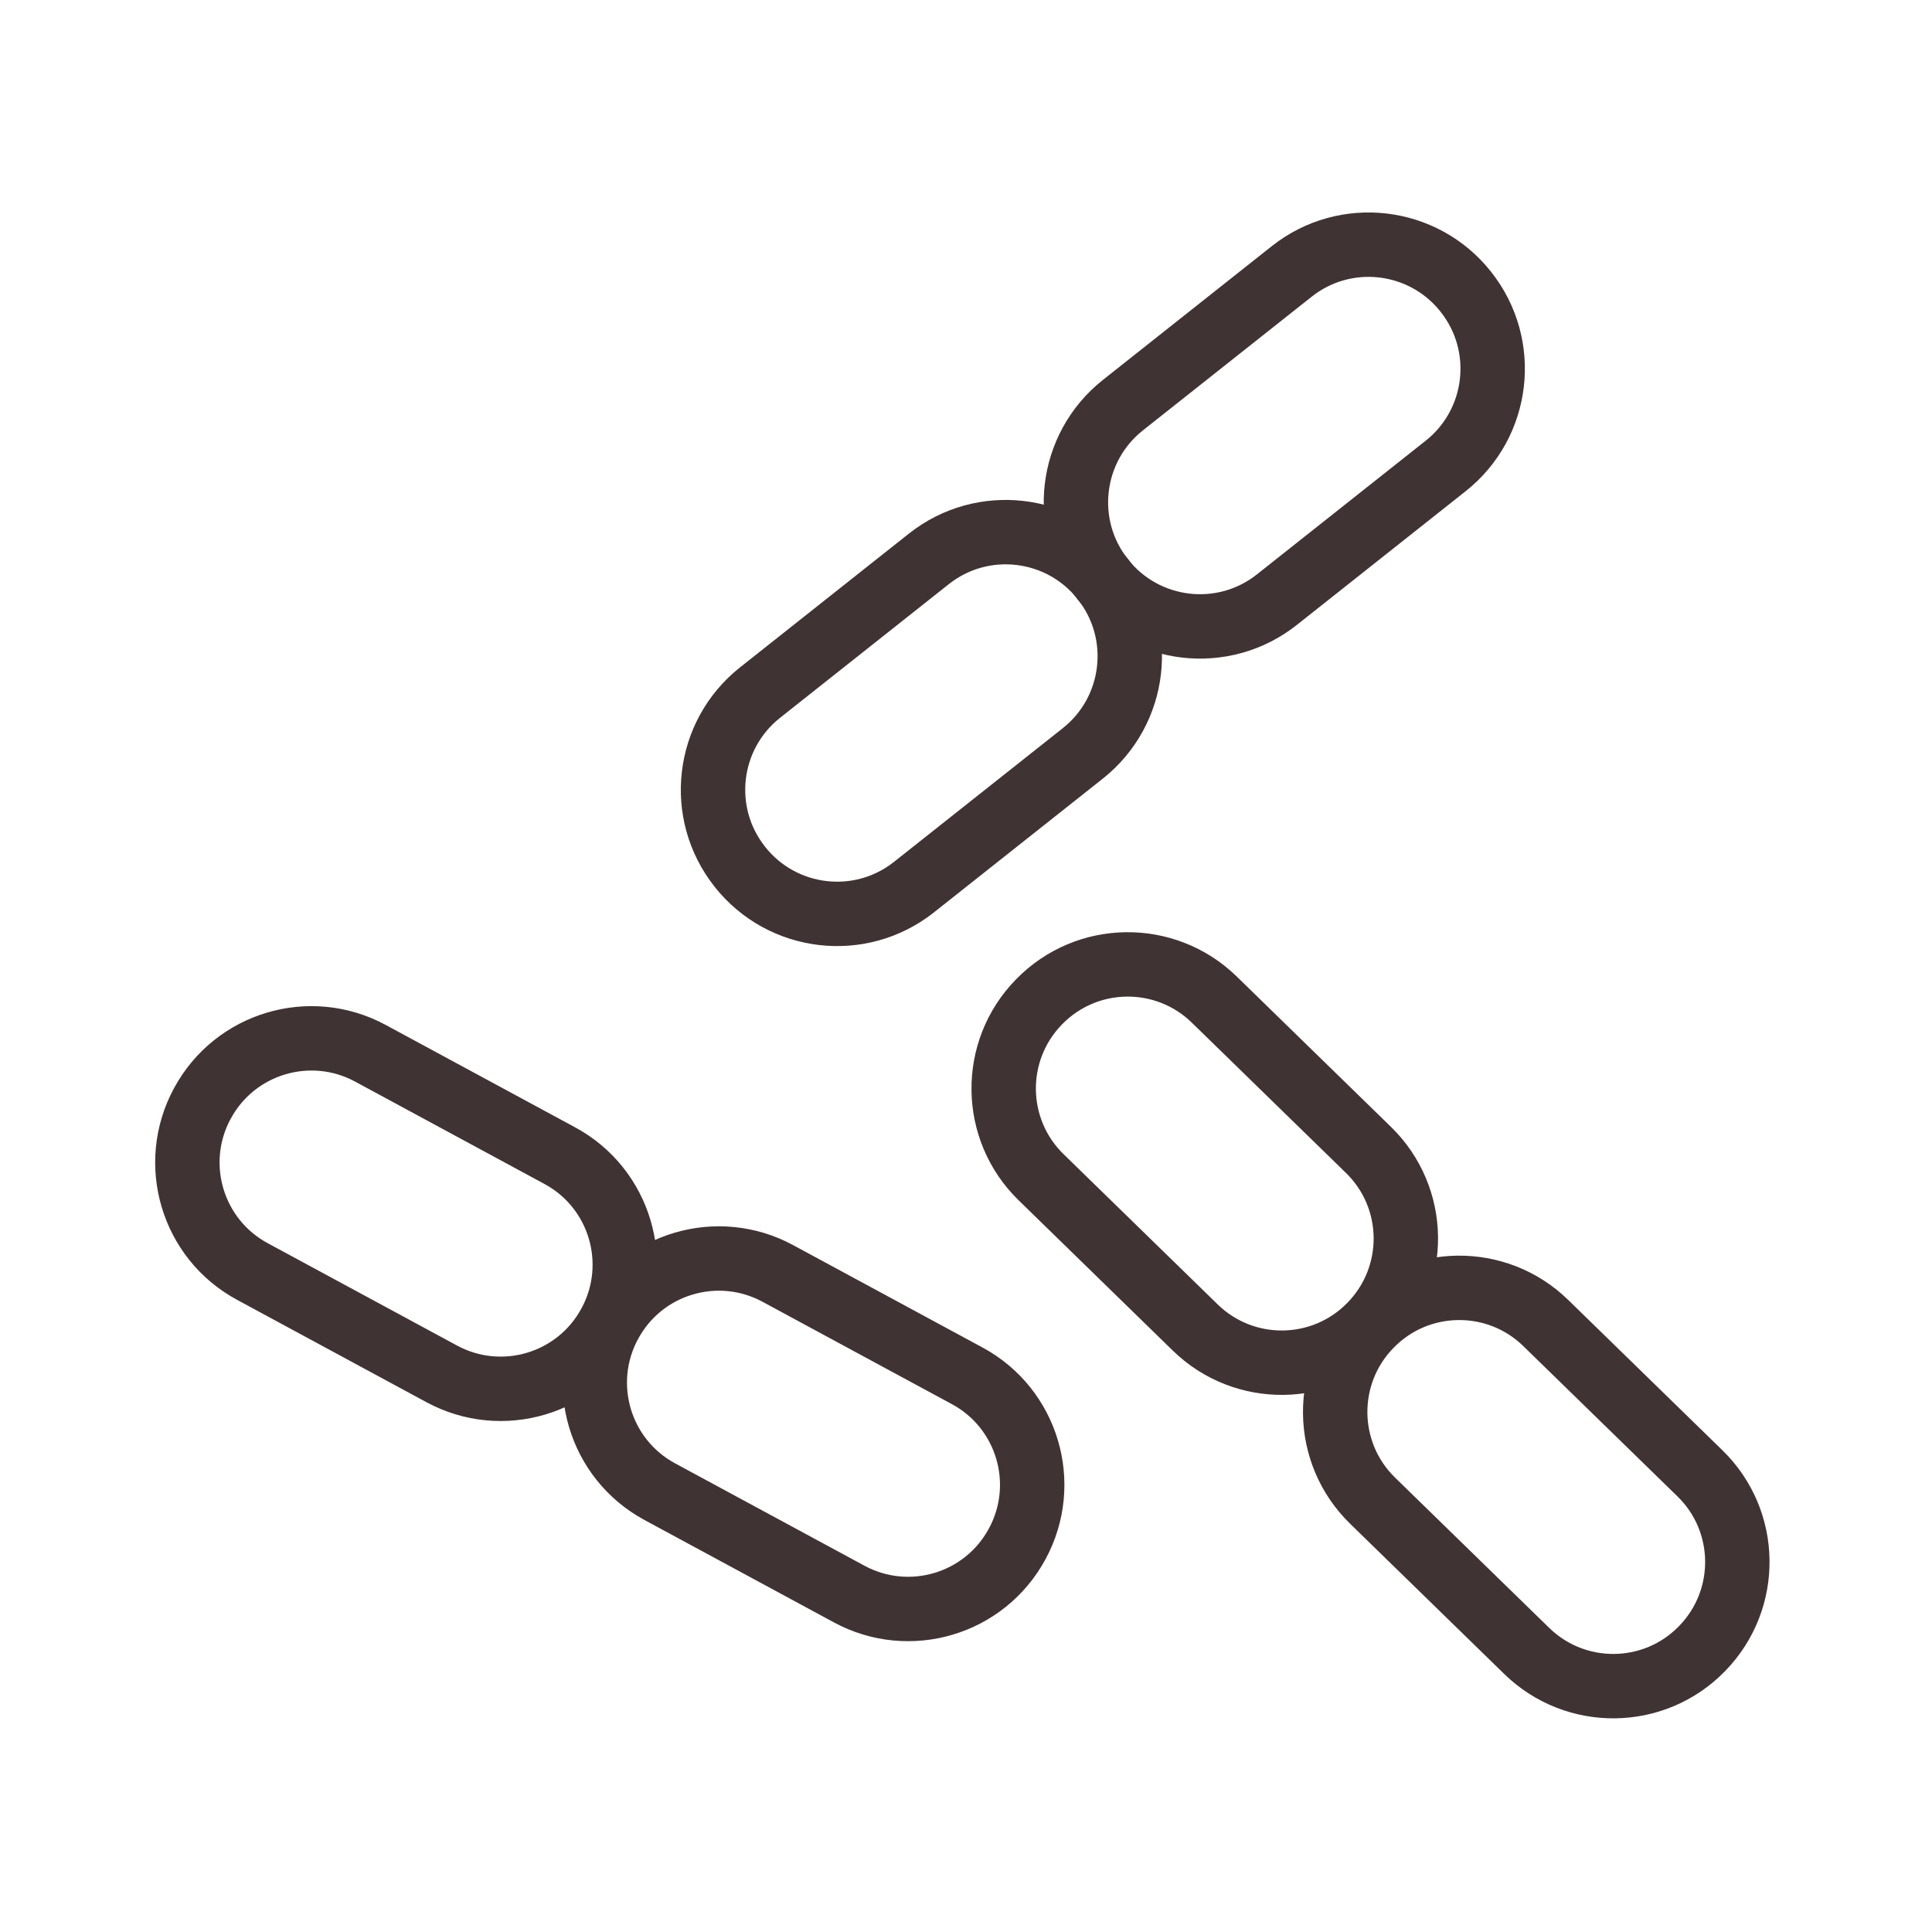 <svg viewBox="0 0 24 24" fill="none" height="24" width="24" xmlns="http://www.w3.org/2000/svg">
    <path d="m13.949 5.033 2.097-1.661c.666-.528 1.634-.415 2.162.251l.002.003c.528.666.415 1.634-.251 2.162l-2.097 1.661c-.666.528-1.634.415-2.162-.251l-.002-.003c-.528-.666-.415-1.634.251-2.162Z" stroke-width=".8" stroke-linejoin="round" stroke-linecap="round" stroke="#403333"></path>
    <path d="m9.441 8.604 2.097-1.661c.666-.528 1.634-.415 2.162.251l.002.003c.528.666.415 1.634-.251 2.162l-2.097 1.661c-.666.528-1.634.415-2.162-.251l-.002-.003c-.528-.666-.415-1.634.251-2.162ZM5.488 17.067l-2.353-1.272c-.748-.404-1.026-1.338-.622-2.086l.002-.003c.404-.748 1.338-1.026 2.086-.622l2.353 1.272c.748.404 1.026 1.338.622 2.086l-.002.003c-.404.748-1.338 1.026-2.086.622ZM10.549 19.802l-2.353-1.272c-.748-.404-1.026-1.338-.622-2.086l.002-.003c.404-.748 1.338-1.026 2.086-.622l2.353 1.272c.748.404 1.026 1.338.622 2.086l-.002.003c-.404.748-1.338 1.026-2.086.622ZM14.848 16.491l-1.915-1.867c-.609-.593-.621-1.568-.028-2.176l.003-.003c.593-.609 1.567-.621 2.176-.028l1.915 1.867c.609.593.621 1.567.028 2.176l-.003.003c-.593.609-1.568.621-2.176.028ZM18.966 20.509l-1.915-1.867c-.609-.593-.621-1.568-.028-2.176l.003-.003c.593-.609 1.568-.621 2.176-.028l1.915 1.867c.609.593.621 1.567.028 2.176l-.003.003c-.593.609-1.567.621-2.176.028Z" stroke-width=".8" stroke-linejoin="round" stroke-linecap="round" stroke="#403333"></path>
</svg>